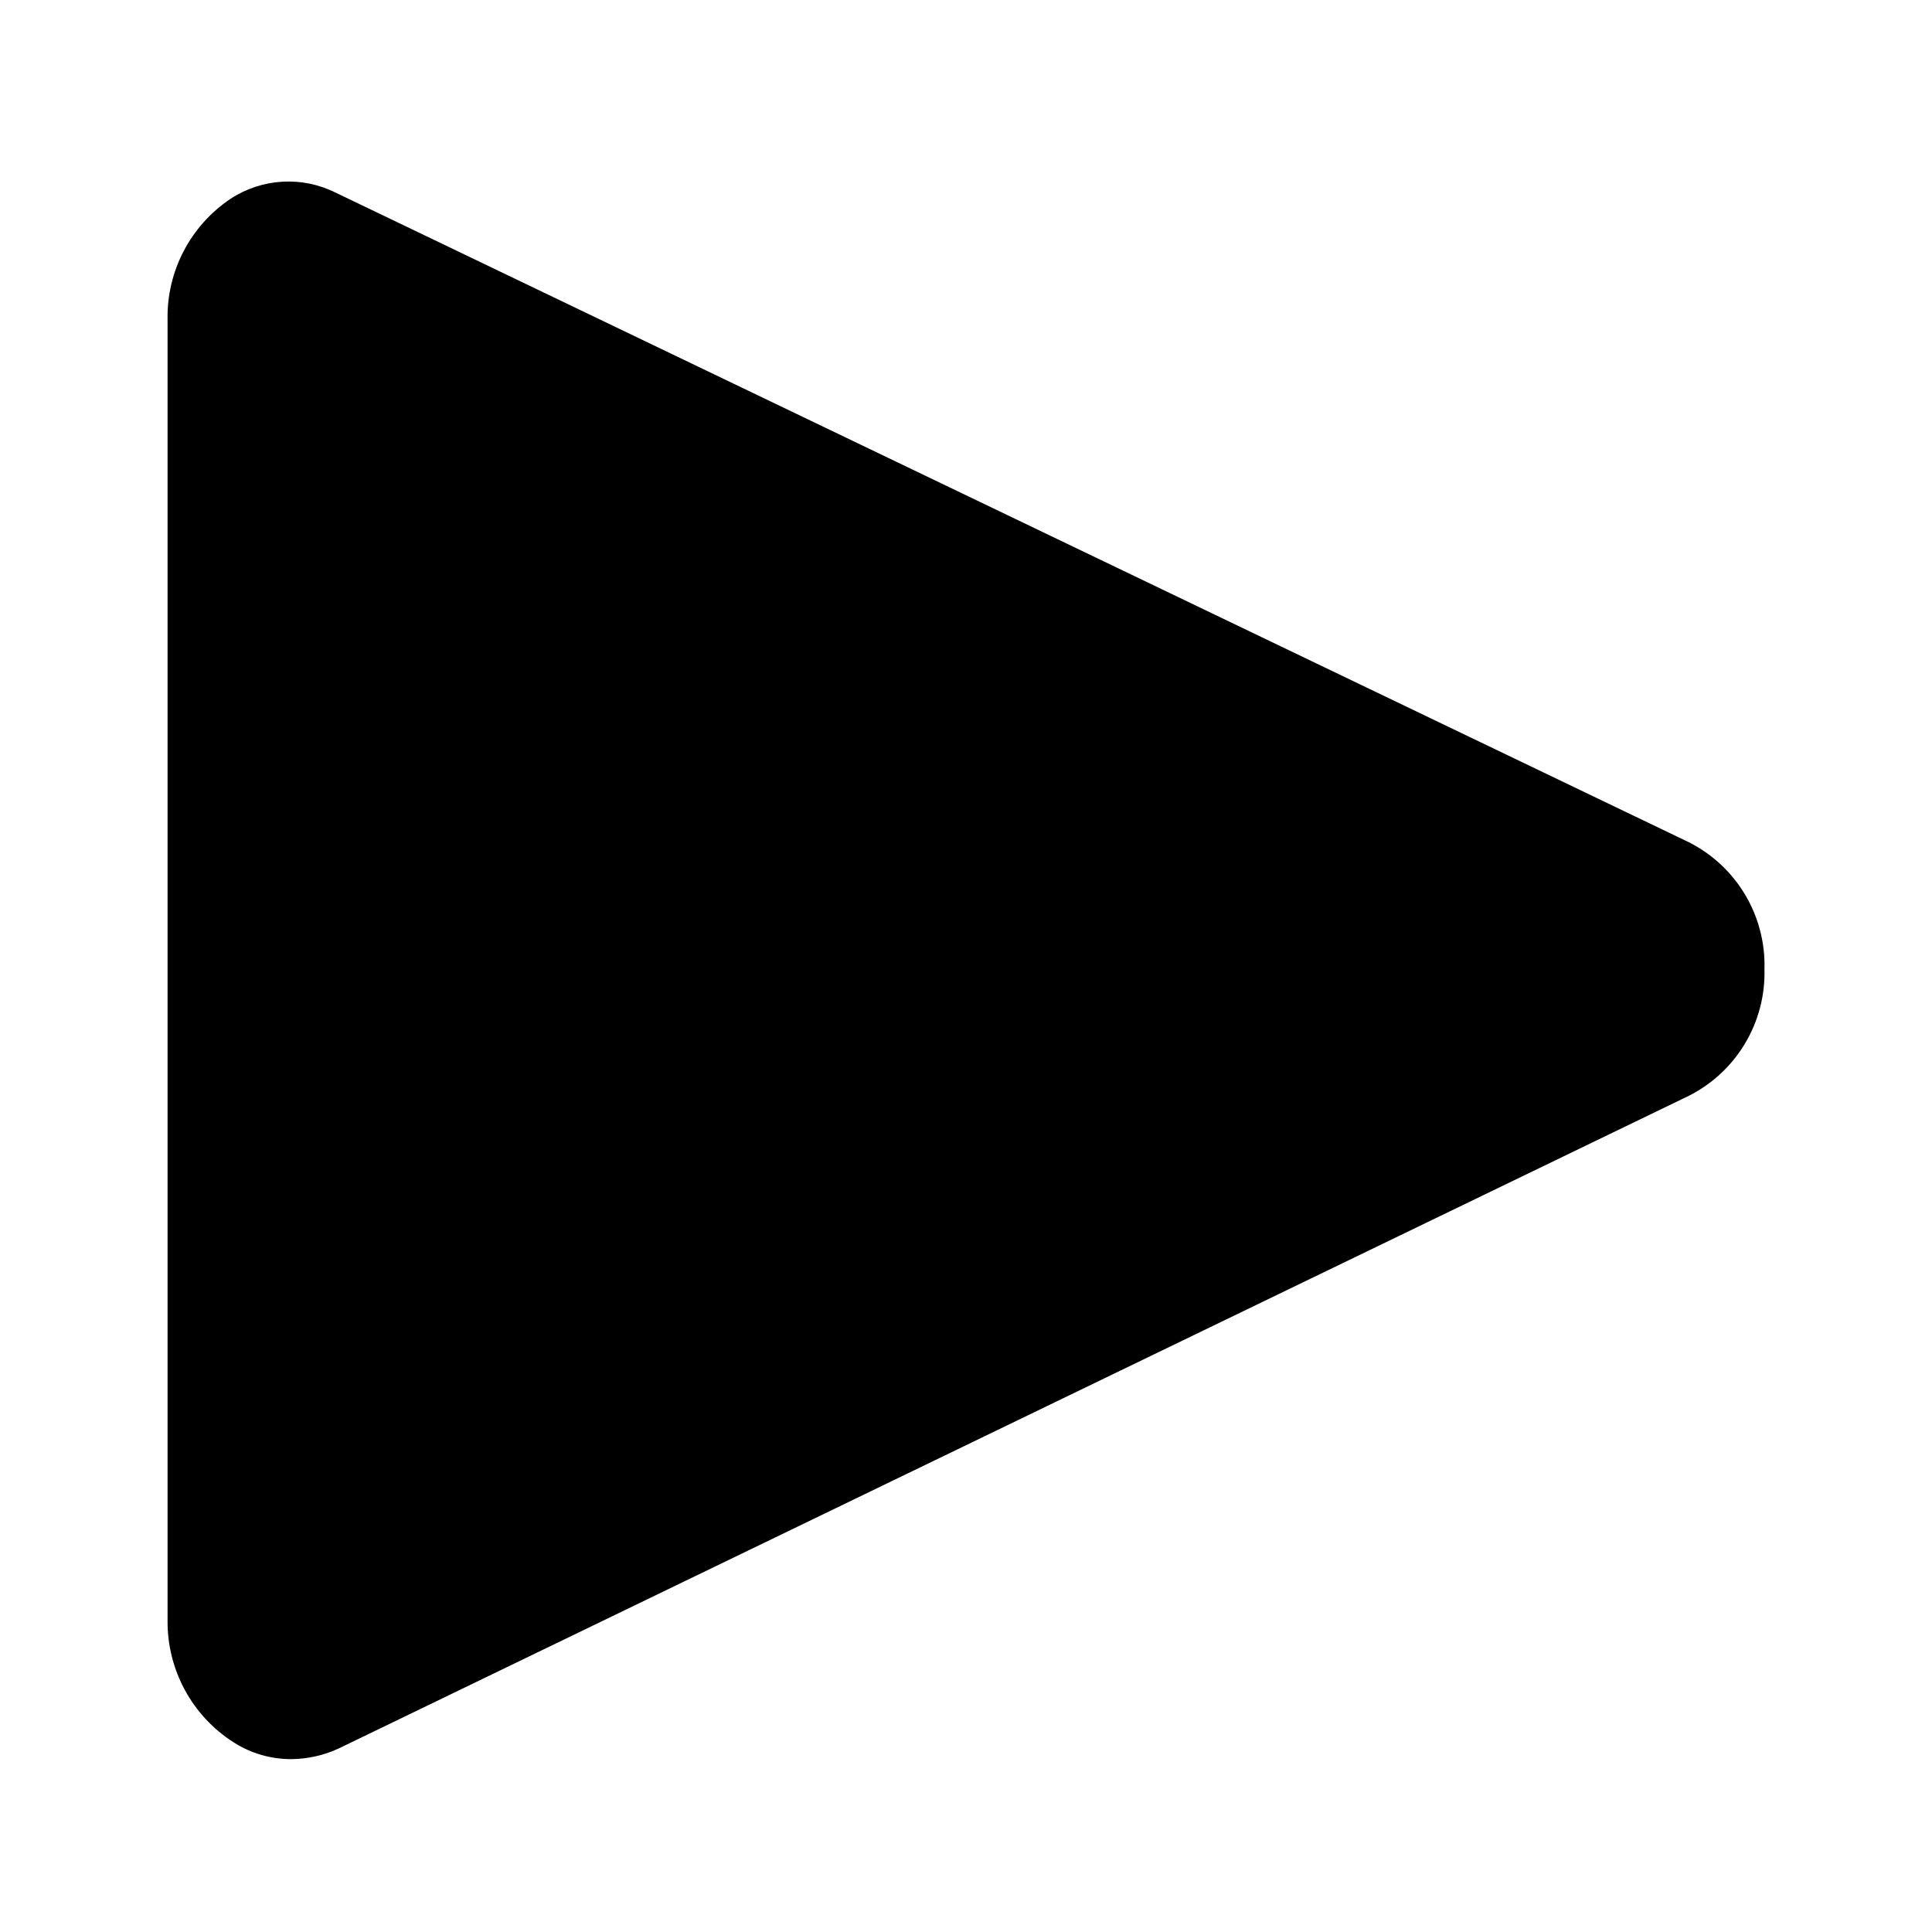 <?xml version="1.0" encoding="UTF-8"?>
<!-- Uploaded to: ICON Repo, www.svgrepo.com, Generator: ICON Repo Mixer Tools -->
<svg fill="#000000" width="800px" height="800px" version="1.1" viewBox="144 144 512 512" xmlns="http://www.w3.org/2000/svg">
 <path d="m611.6 400.8c0.195 6.945-1.598 13.805-5.168 19.766-3.57 5.965-8.766 10.781-14.984 13.891l-357.7 172.91c-3.918 1.816-8.176 2.777-12.496 2.82-5.426 0.027-10.742-1.512-15.316-4.434-11.008-7.012-17.629-19.191-17.531-32.242v-344.81c-0.246-12.832 6.059-24.906 16.727-32.043 8.328-5.434 18.91-6.047 27.809-1.613l358.51 172.1c6.219 3.109 11.414 7.926 14.984 13.891 3.57 5.961 5.363 12.82 5.168 19.766z"/>
</svg>